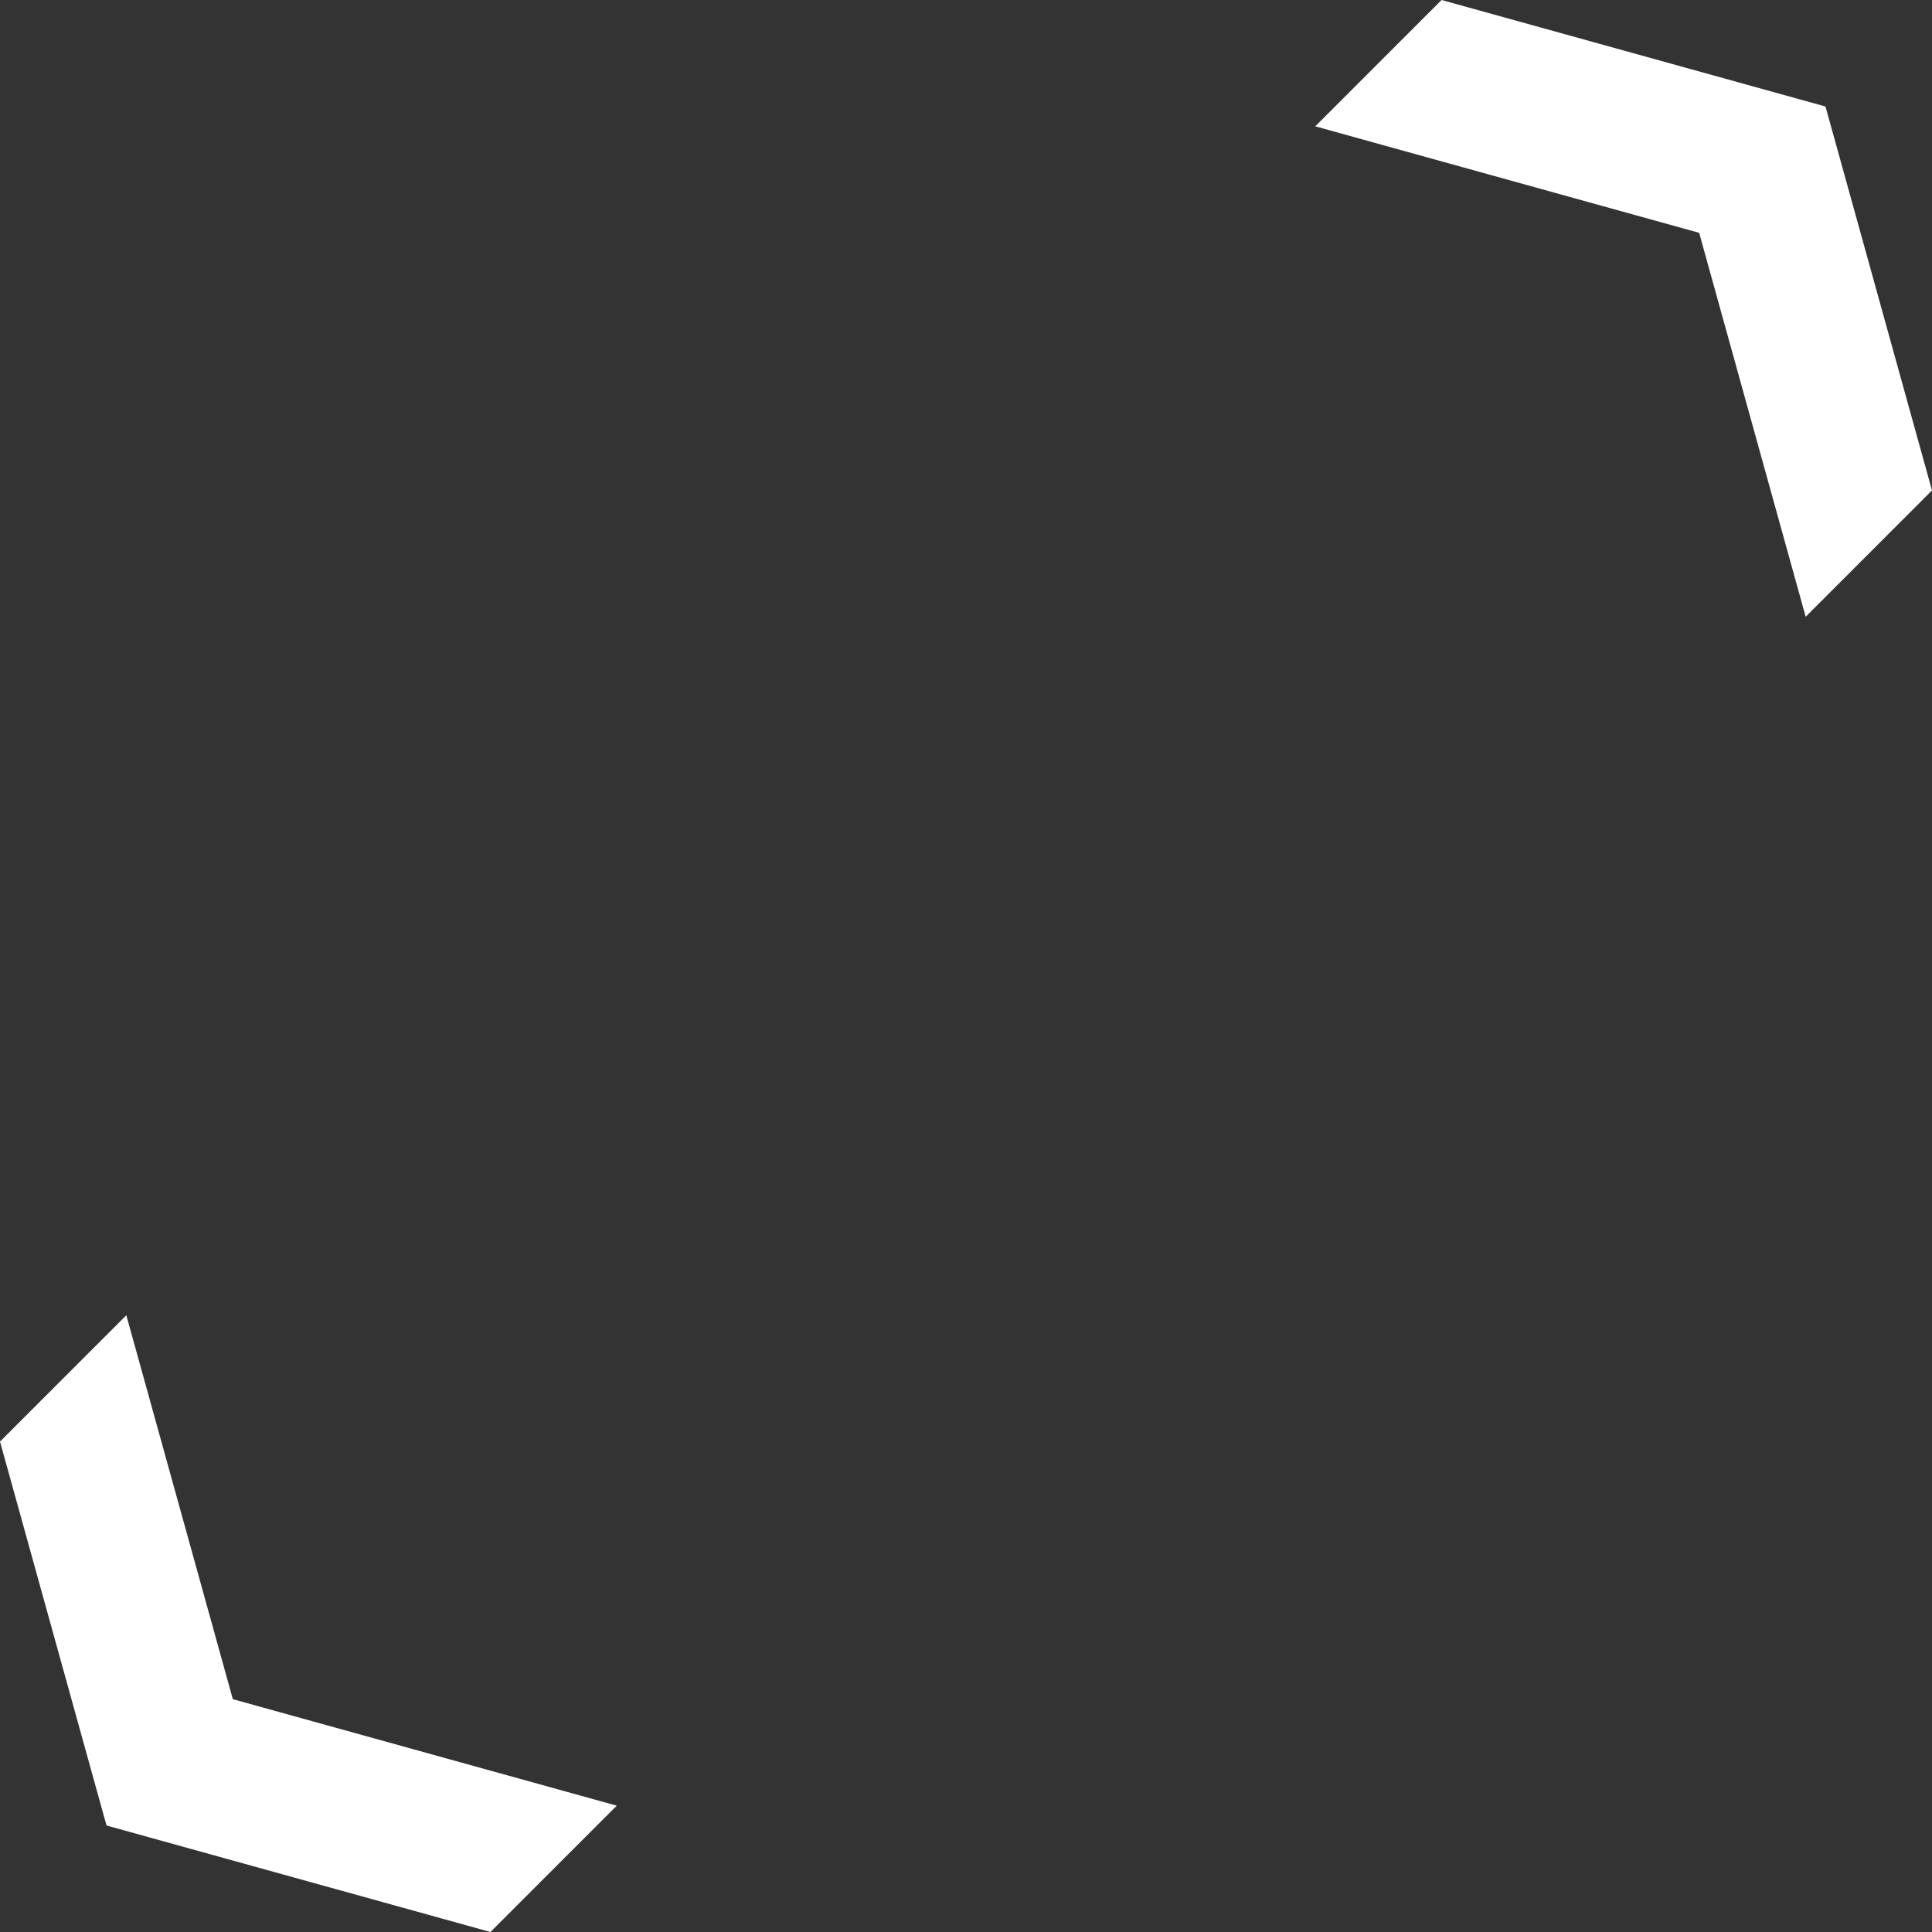 <?xml version="1.0" encoding="utf-8"?>
<!-- Generator: Adobe Illustrator 26.0.2, SVG Export Plug-In . SVG Version: 6.00 Build 0)  -->
<svg version="1.1" id="Layer_1" xmlns="http://www.w3.org/2000/svg" xmlns:xlink="http://www.w3.org/1999/xlink" x="0px" y="0px"
	 viewBox="0 0 78 78" style="enable-background:new 0 0 78 78;" xml:space="preserve">
<rect x="0" y="0" width="78" height="78" fill="#333333" stroke="none"/>
<style type="text/css">
	.st0{fill:#FFFFFF;}
</style>
<g>
	<g>
		<g>
			<path class="st0" d="M73.7,4.3L58.2,0l-5.1,5.1l15.5,4.3l4.3,15.5l5.1-5.1L73.7,4.3z M5.1,53.1L0,58.2l4.3,15.5L19.8,78l5.1-5.1
				L9.4,68.6L5.1,53.1z"/>
		</g>
	</g>
</g>
</svg>
